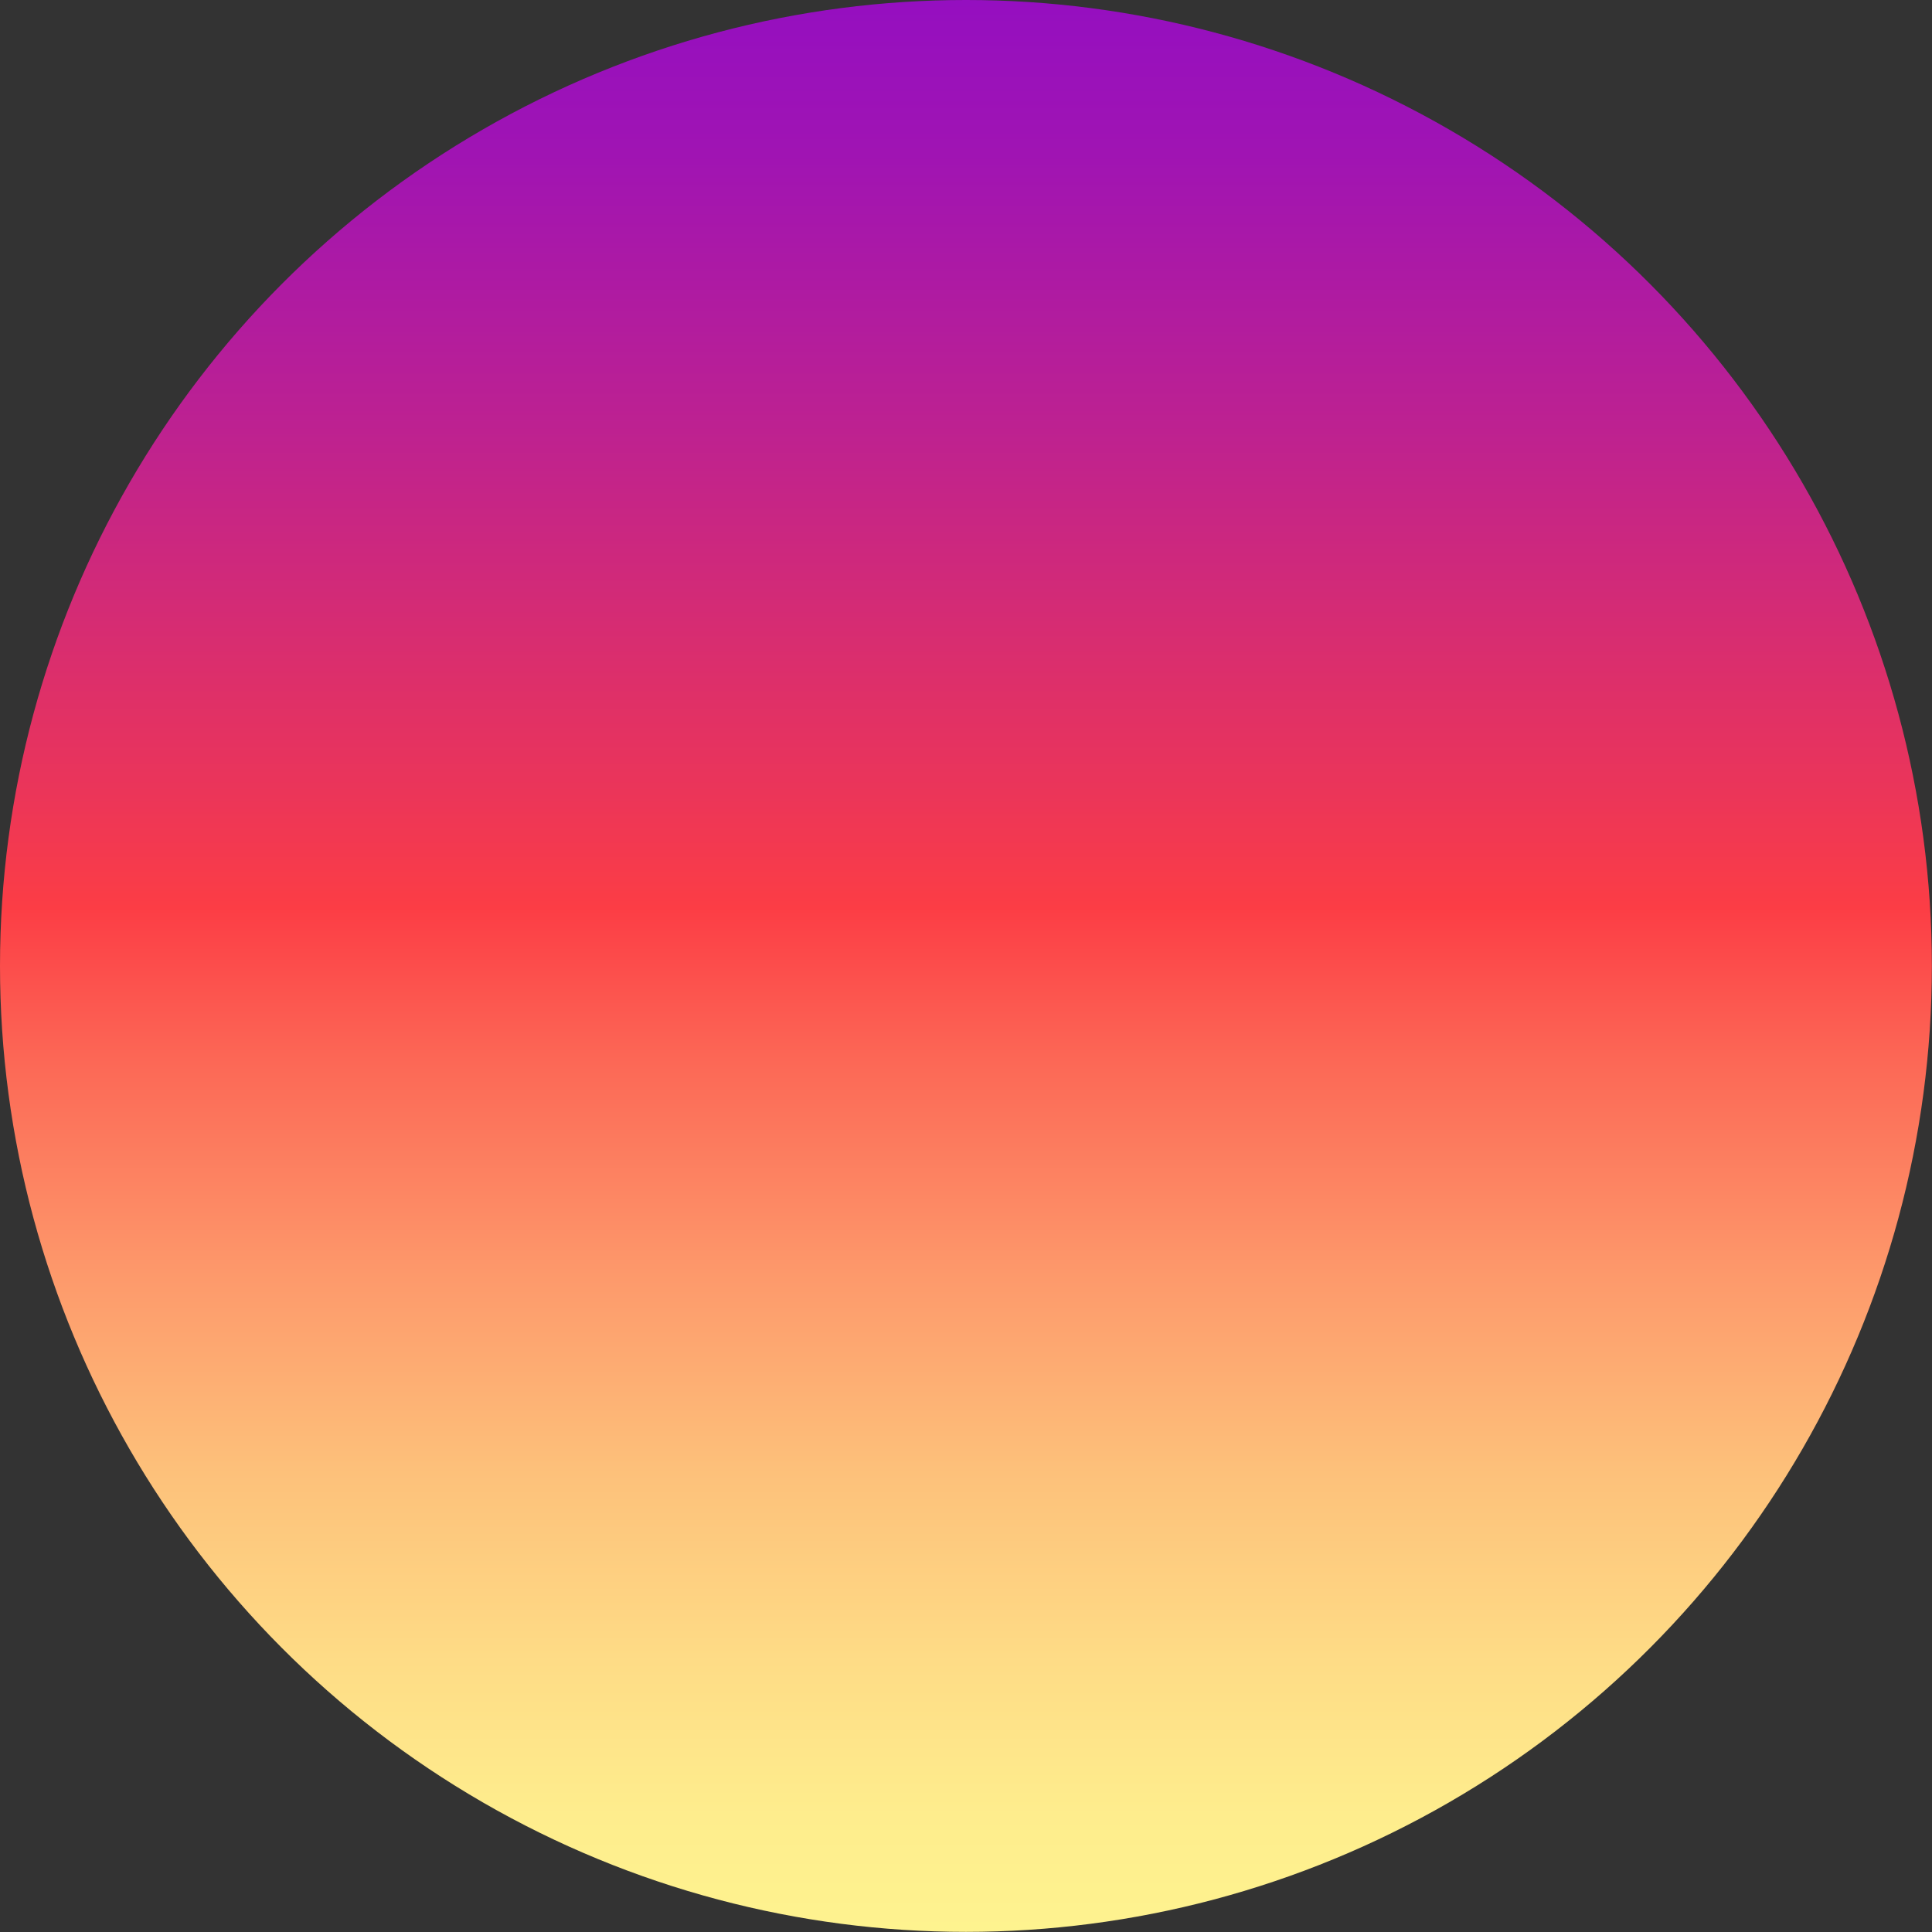 <?xml version="1.0" encoding="UTF-8"?><svg xmlns="http://www.w3.org/2000/svg" xmlns:xlink="http://www.w3.org/1999/xlink" height="625.1" preserveAspectRatio="xMidYMid meet" version="1.0" viewBox="0.0 0.0 625.1 625.1" width="625.1" zoomAndPan="magnify"><rect x="0.0" y="0.0" width="625.1" height="625.1" fill="#333333" stroke="none"/><defs><linearGradient gradientTransform="rotate(-90 2575.06 3434.91)" gradientUnits="userSpaceOnUse" id="a" x1="5384.91" x2="6009.97" xlink:actuate="onLoad" xlink:show="other" xlink:type="simple" xmlns:xlink="http://www.w3.org/1999/xlink" y1="1172.38" y2="1172.38"><stop offset="0" stop-color="#fef38f"/><stop offset=".06" stop-color="#feed8d"/><stop offset=".14" stop-color="#fedc86"/><stop offset=".24" stop-color="#fdc07a"/><stop offset=".34" stop-color="#fd996b"/><stop offset=".45" stop-color="#fc6856"/><stop offset=".53" stop-color="#fc3d45"/><stop offset=".59" stop-color="#eb3559"/><stop offset=".78" stop-color="#bd2191"/><stop offset=".92" stop-color="#a014b3"/><stop offset="1" stop-color="#950fc0"/></linearGradient></defs><g data-name="Layer 2"><g data-name="Layer 1"><circle cx="312.53" cy="312.53" fill="url(#a)" r="312.53"/></g></g></svg>